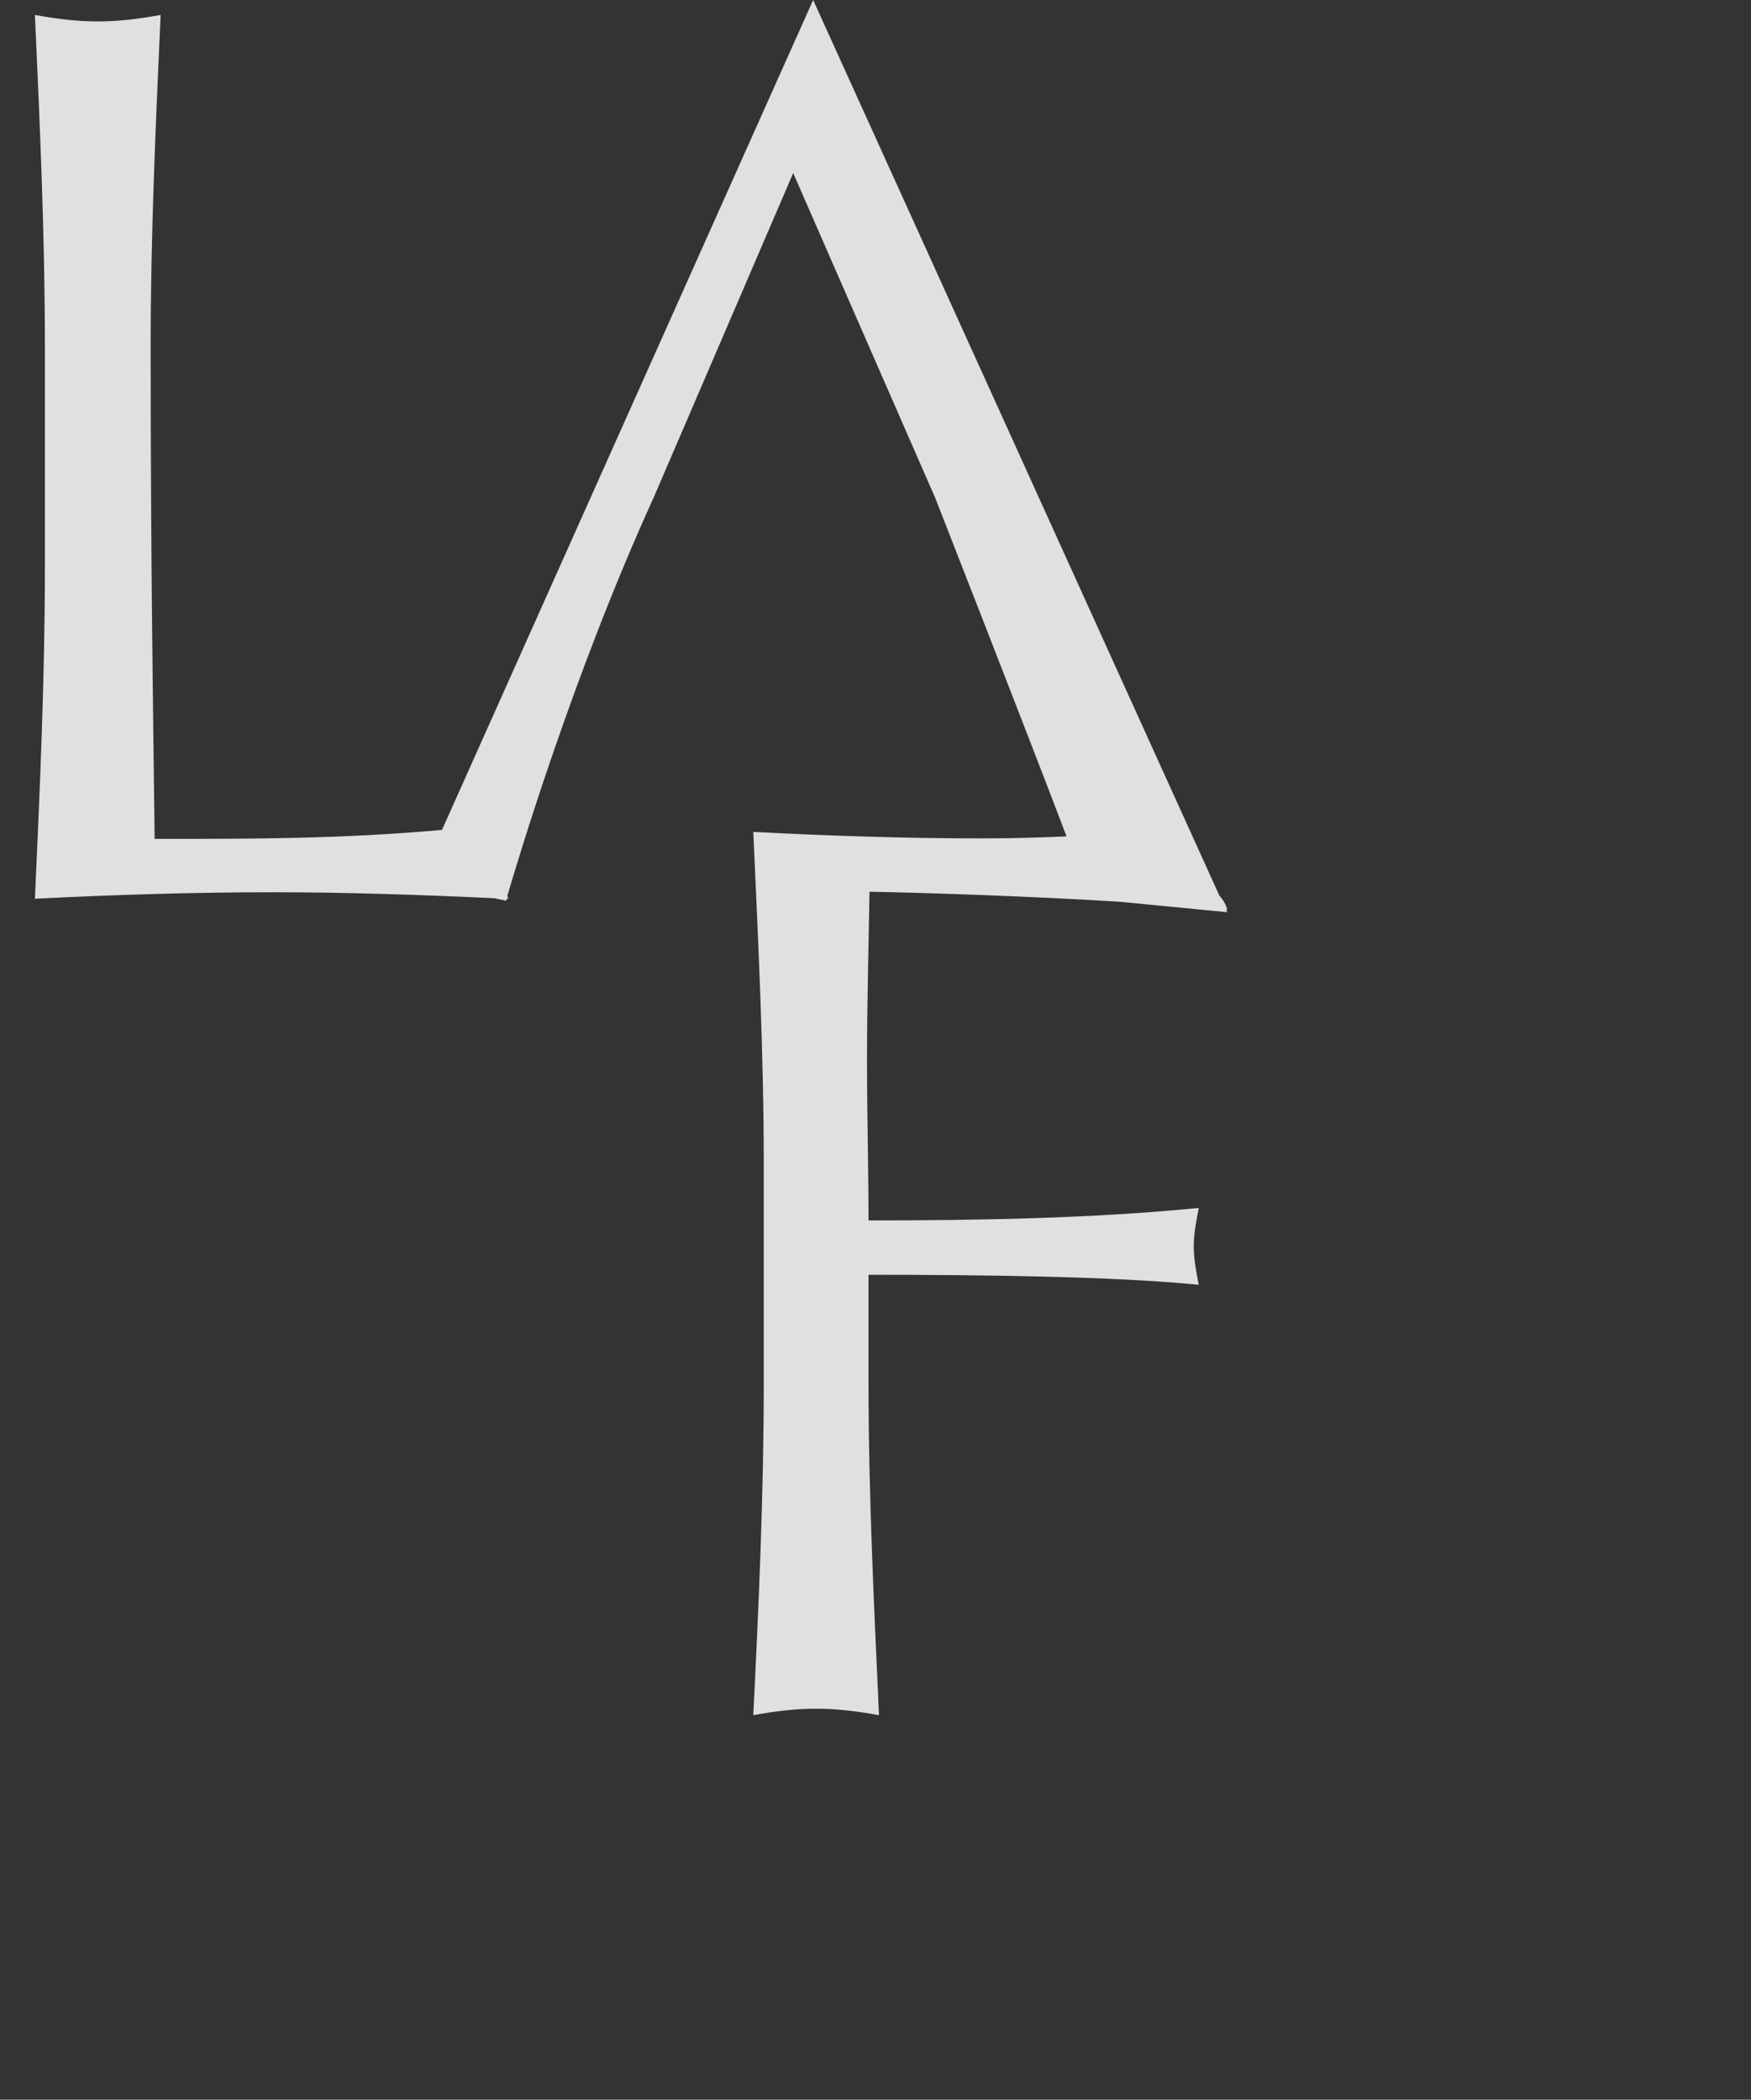 <svg version="1.1" id="Layer_1" xmlns="http://www.w3.org/2000/svg" x="0" y="0" viewBox="0 0 351 421" xml:space="preserve"><rect x="0" y="0" width="351" height="421" fill="#333333" stroke="none"/><path fill="#FFF" fill-opacity=".846" d="M224.4 180.8l21.6 2.1-.2-.5h.2c-.2-1-.8-1.9-1.6-2.9L163 0 88.6 166.4c-20 1.8-37.7 1.8-57.6 1.8-.3-25.2-.8-55.5-.8-98.7 0-22.1 1-44.4 2-66.5-4.4.8-8.5 1.3-12.6 1.3S11.4 3.8 7 3c1 22.1 2 44.4 2 66.5v44.2c0 22.1-1 44.4-2 66.5 16-.8 31.7-1.3 47.6-1.3 14.7 0 29.7.5 44.5 1.2l2.4.5s0-.1.1-.4h.3c-.1-.2-.1-.4-.2-.6 1.9-6.4 13-44 29.4-80L159 34.7l28.5 65.2s17.7 45.2 26.3 67.8c-5.1.2-10.2.4-16.9.4-15.4 0-30.5-.5-45.9-1.3 1 22.1 2.1 44.4 2.1 66.5v44.1c0 22-1 44.4-2.1 66.5 4.3-.8 8.5-1.3 12.6-1.3s8.2.5 12.6 1.3c-1-22.1-2.1-44.4-2.1-66.5v-21.8c22.1 0 49 .3 66.2 2-.5-2.5-1-5.1-1-7.7 0-2.6.5-5.1 1-7.7-21.3 2.1-44.1 2.5-66.2 2.5 0-10.8-.3-20.5-.3-32.3 0-10.8.3-21.6.5-33.6 11.5.2 32.2.9 50.1 2z"/></svg>